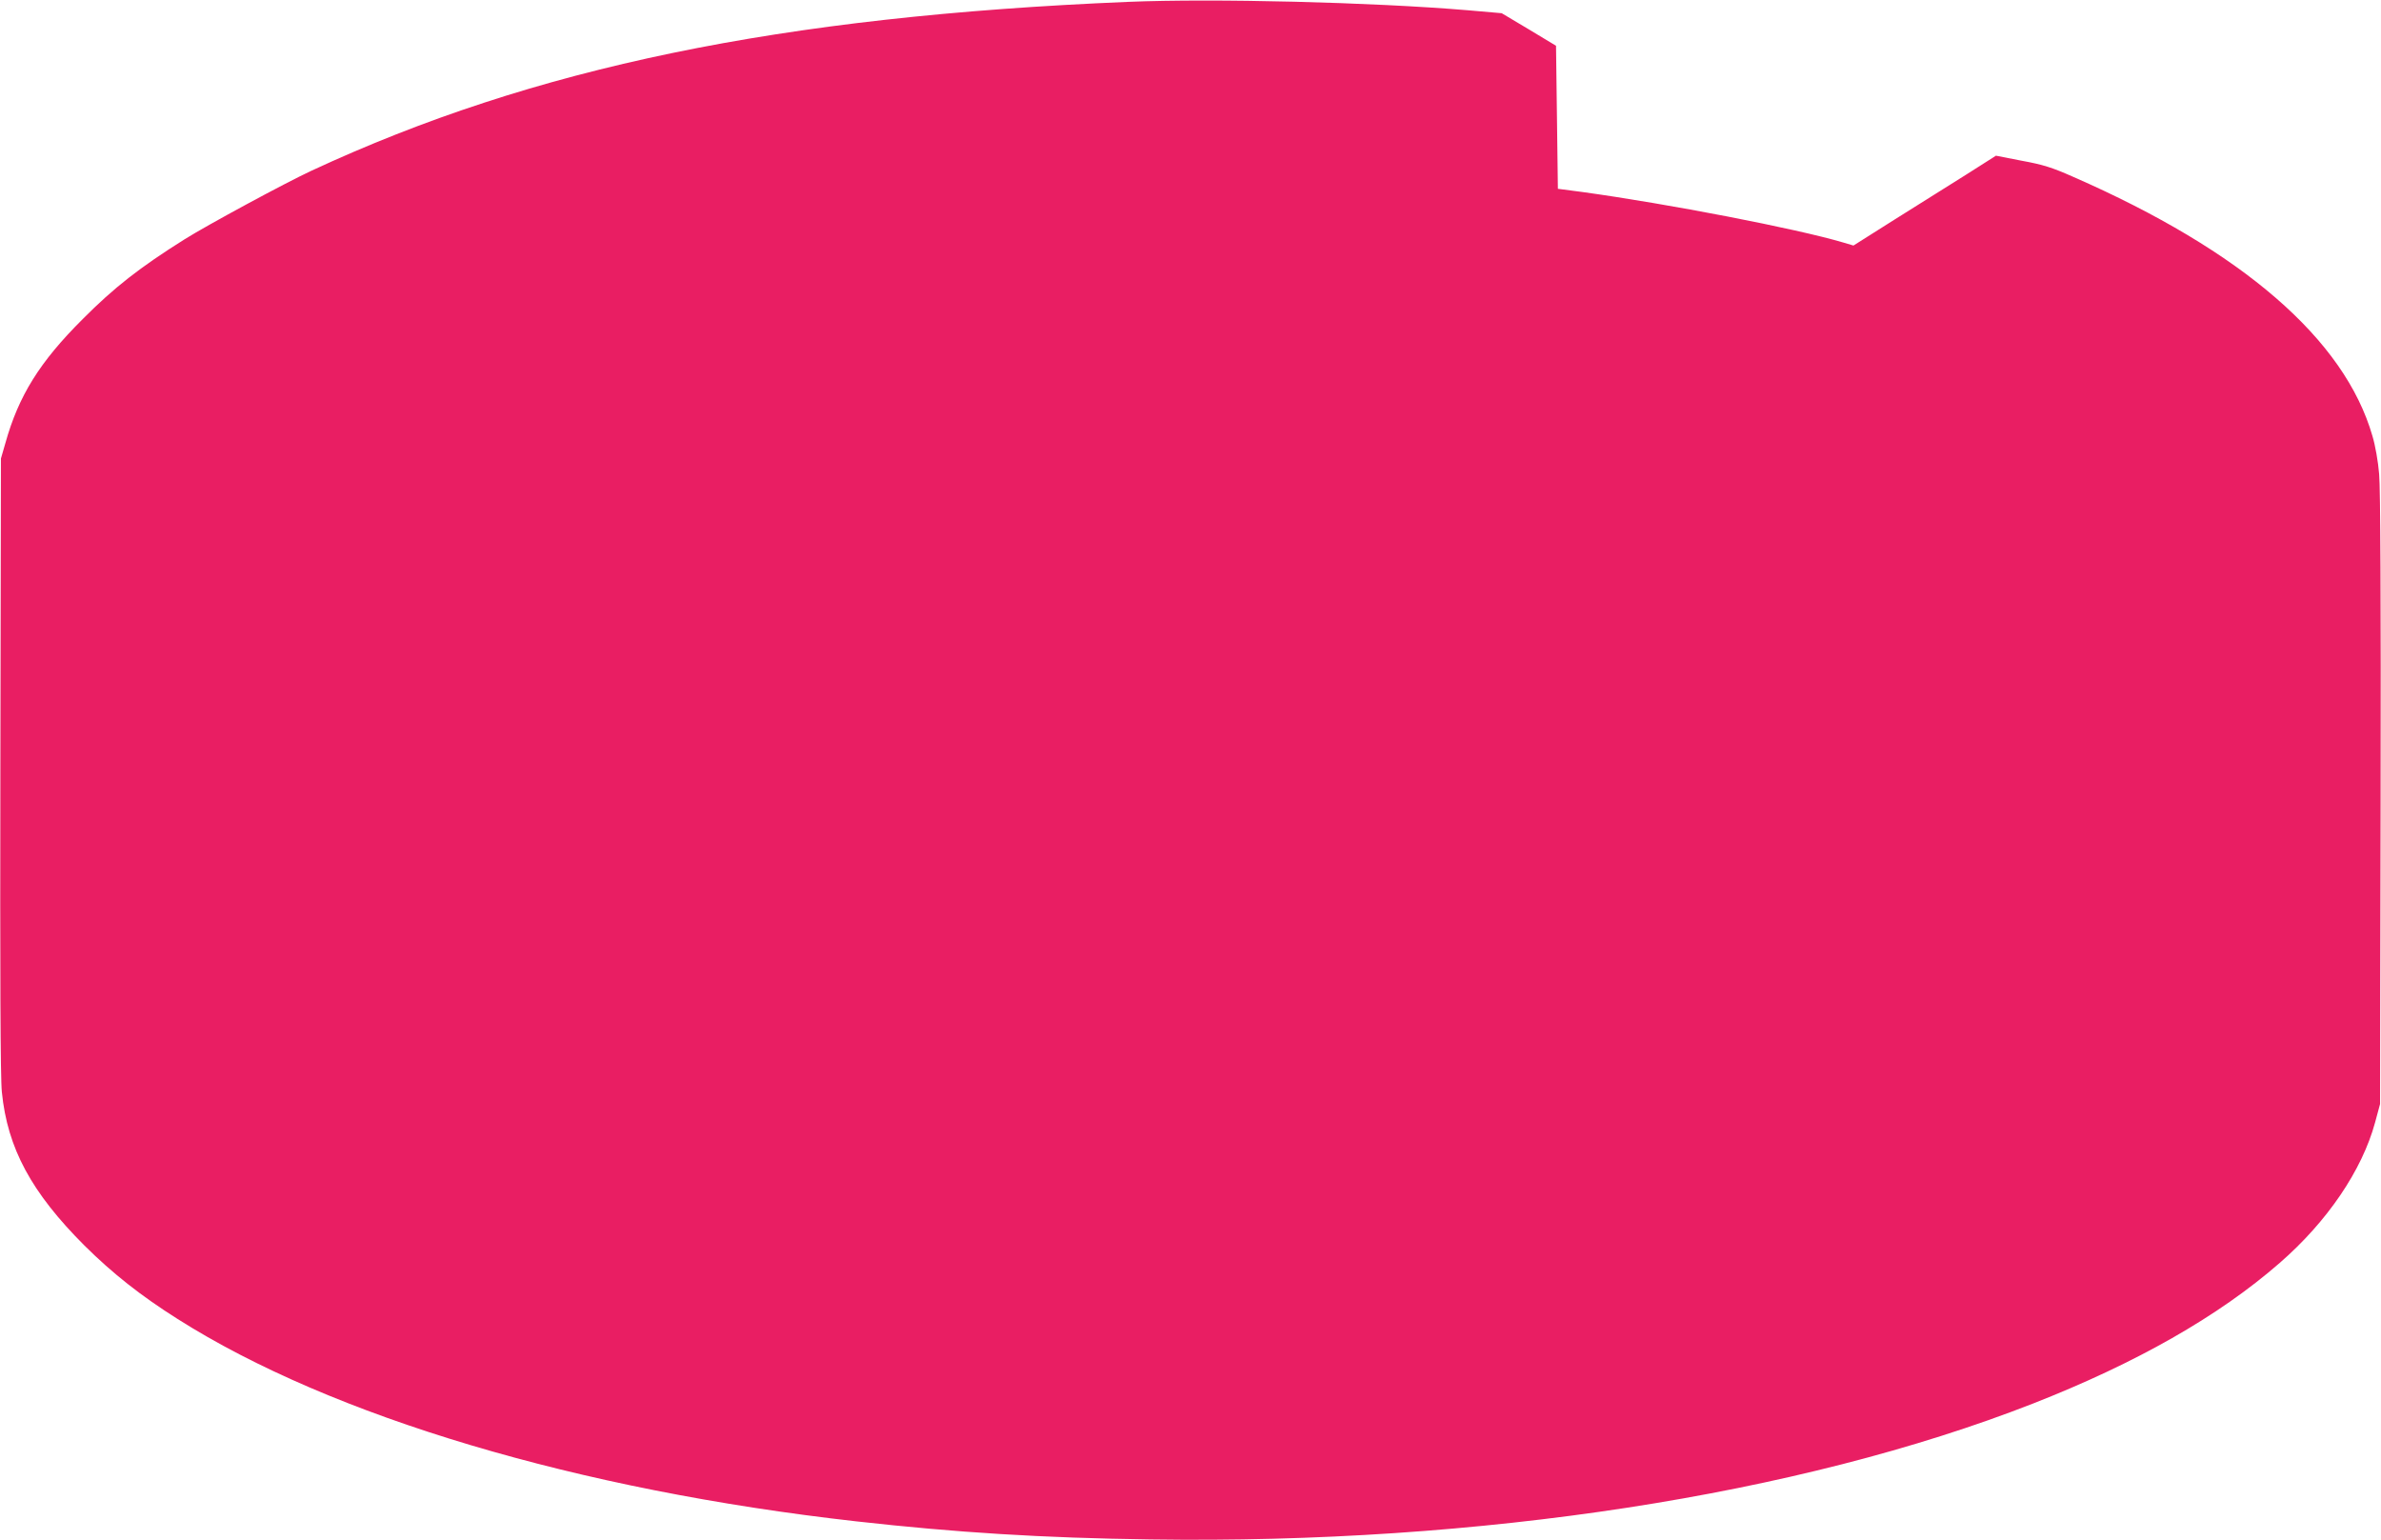 <?xml version="1.0" standalone="no"?>
<!DOCTYPE svg PUBLIC "-//W3C//DTD SVG 20010904//EN"
 "http://www.w3.org/TR/2001/REC-SVG-20010904/DTD/svg10.dtd">
<svg version="1.0" xmlns="http://www.w3.org/2000/svg"
 width="1280pt" height="828pt" viewBox="0 0 1280 828"
 preserveAspectRatio="xMidYMid meet">
<g transform="translate(0,828) scale(0.1,-0.1)"
fill="#e91e63" stroke="none">
<path d="M6065 8270 c-1873 -78 -3195 -352 -4391 -908 -144 -67 -556 -290
-681 -368 -242 -152 -380 -260 -548 -429 -232 -231 -345 -413 -416 -667 l-24
-83 -3 -1650 c-2 -1126 0 -1684 8 -1756 30 -302 159 -540 444 -825 150 -149
303 -270 501 -395 828 -525 2154 -920 3650 -1088 536 -60 997 -89 1580 -97
1770 -26 3485 238 4743 730 556 218 998 469 1328 757 255 222 442 497 512 754
l27 100 3 1635 c2 1073 -1 1675 -8 1751 -5 65 -21 156 -36 205 -150 520 -699
995 -1608 1393 -115 51 -163 66 -278 87 l-138 27 -162 -103 c-90 -57 -262
-165 -384 -241 l-220 -139 -54 16 c-253 75 -941 208 -1405 272 l-130 17 -5
385 -5 384 -146 88 -146 87 -184 16 c-514 43 -1362 64 -1824 45z"/>
</g>
</svg>
